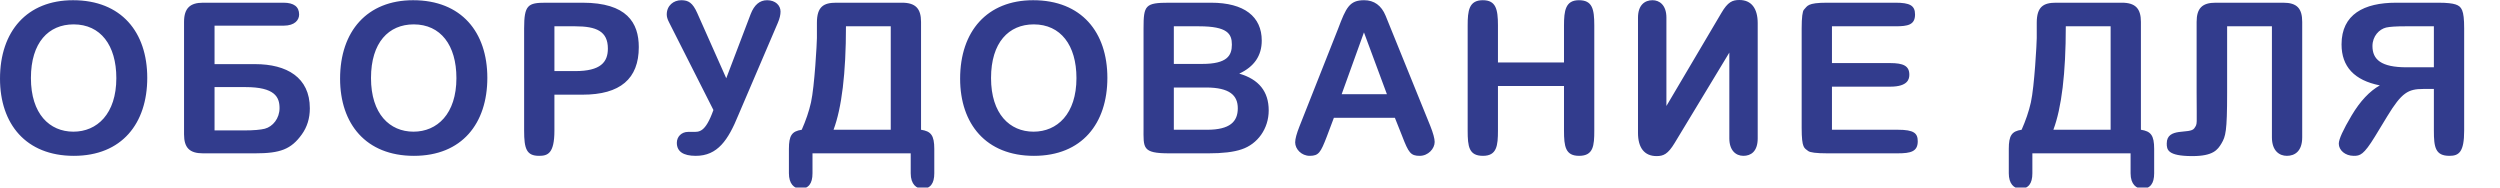 <?xml version="1.0" encoding="UTF-8"?>
<!DOCTYPE svg PUBLIC "-//W3C//DTD SVG 1.1//EN" "http://www.w3.org/Graphics/SVG/1.1/DTD/svg11.dtd">
<!-- Creator: CorelDRAW X7 -->
<svg xmlns="http://www.w3.org/2000/svg" xml:space="preserve" width="600px" height="45px" version="1.1" style="shape-rendering:geometricPrecision; text-rendering:geometricPrecision; image-rendering:optimizeQuality; fill-rule:evenodd; clip-rule:evenodd"
viewBox="0 0 60000 4500"
 xmlns:xlink="http://www.w3.org/1999/xlink">
 <defs>
  <style type="text/css">
   <![CDATA[
    .fil0 {fill:#323C8D;fill-rule:nonzero}
   ]]>
  </style>
 </defs>
 <g id="Слой_x0020_1">
  <path class="fil0" d="M58413 631l0 984 -656 0c-611,0 -818,-187 -818,-510 0,-237 162,-404 328,-444 86,-20 242,-30 465,-30l681 0 0 0 0 0zm0 1504l0 1000c0,399 35,605 374,605 227,0 353,-90 353,-605l0 -2454c0,-444 -61,-525 -207,-575 -76,-25 -207,-41 -404,-41l-1025 0c-767,0 -1307,278 -1307,1000 0,535 308,863 919,984 -243,137 -470,374 -677,722 -207,349 -308,571 -308,677 0,156 152,292 359,292 151,0 237,-20 509,-464l298 -490c344,-565 500,-651 859,-651l257 0 0 0 0 0zm-3887 1161c0,328 182,444 359,444 186,0 368,-106 368,-444l0 -2771c0,-323 -126,-460 -454,-460l-1626 0c-318,0 -454,132 -454,460l0 1696c0,808 25,737 -56,858 -106,152 -661,-35 -661,364 0,146 15,303 616,303 500,0 606,-152 697,-303 100,-172 136,-278 136,-1222l0 -1590 1075 0 0 2665 0 0zm-3871 -2665l0 2483 -1374 0c197,-525 298,-1352 298,-2483l1076 0 0 0zm479 3049l0 479c0,268 142,369 278,369 192,0 288,-121 288,-369l0 -585c0,-328 -81,-424 -318,-460l0 -2589c0,-318 -132,-460 -455,-460l-1585 0c-298,0 -460,96 -460,480l0 368c0,111 -55,1156 -141,1545 -50,222 -126,439 -222,656 -237,36 -308,137 -308,460l0 585c0,248 121,369 278,369 192,0 288,-121 288,-369l0 -479 2357 0 0 0 0 0zm-5643 -3049c293,0 470,-31 470,-283 0,-217 -126,-283 -470,-283l-1641 0c-484,0 -469,81 -555,167 -35,35 -55,187 -55,449l0 2388c0,500 65,480 156,555 45,36 197,56 454,56l1697 0c308,0 479,-41 479,-288 0,-192 -86,-278 -479,-278l-1580 0 0 -1034 1398 0c434,0 459,-192 459,-288 0,-212 -146,-278 -459,-278l-1398 0 0 -883 1524 0 0 0 0 0zm-5497 -207c0,-308 -172,-419 -333,-419 -182,0 -349,111 -349,419l0 2766c0,354 152,556 445,556 166,0 272,-46 434,-313l1313 -2171 0 2060c0,282 151,418 338,418 176,0 343,-101 343,-418l0 -2767c0,-353 -152,-555 -439,-555 -167,0 -278,45 -434,313l-1318 2231 0 -2120 0 0zm-4043 187c0,-394 -51,-606 -364,-606 -333,0 -363,252 -363,606l0 2524c0,383 30,605 368,605 333,0 359,-247 359,-605l0 -1071 1585 0 0 1071c0,383 35,605 363,605 344,0 364,-247 364,-605l0 -2524c0,-394 -46,-606 -369,-606 -323,0 -358,252 -358,606l0 888 -1585 0 0 -888 0 0zm-3216 166l551 1484 -1086 0 535 -1484zm919 2494c152,394 202,469 419,469 202,0 359,-171 359,-333 0,-81 -36,-212 -106,-388l-1071 -2641c-101,-247 -277,-373 -515,-373 -353,0 -434,177 -626,686l-929 2348c-65,166 -101,293 -101,378 0,162 152,323 349,323 217,0 262,-80 409,-459l171 -454 1464 0 177 444 0 0 0 0zm-4710 -1171c571,0 763,191 763,499 0,319 -187,515 -737,515l-798 0 0 -1014 772 0 0 0zm-166 -1469c681,0 787,181 787,439 0,262 -111,464 -712,464l-681 0 0 -903 606 0 0 0zm222 3049c338,0 606,-30 798,-96 383,-126 651,-495 651,-934 0,-454 -237,-747 -707,-883 359,-167 540,-430 540,-793 0,-575 -419,-909 -1216,-909l-1005 0c-576,0 -616,61 -616,616l0 2388c0,480 -40,611 616,611l939 0 0 0 0 0zm-3165 -1807c0,863 -464,1287 -1030,1287 -570,0 -1020,-424 -1020,-1287 0,-854 425,-1288 1025,-1288 646,0 1025,500 1025,1288l0 0 0 0zm-2792 15c0,1085 621,1852 1772,1852 1151,0 1762,-777 1762,-1872 0,-1096 -621,-1863 -1782,-1863 -1101,0 -1752,742 -1752,1883zm-1665 -1257l0 2483 -1373 0c196,-525 298,-1352 298,-2483l1075 0 0 0zm479 3049l0 479c0,268 142,369 278,369 192,0 288,-121 288,-369l0 -585c0,-328 -81,-424 -318,-460l0 -2589c0,-318 -132,-460 -455,-460l-1585 0c-298,0 -459,96 -459,480l0 368c0,111 -56,1156 -142,1545 -50,222 -126,439 -222,656 -237,36 -308,137 -308,460l0 585c0,248 121,369 278,369 192,0 288,-121 288,-369l0 -479 2357 0 0 0 0 0zm-5123 -3367c-111,-248 -212,-308 -384,-308 -182,0 -348,126 -348,343 0,51 15,111 55,187l1065 2105c-197,550 -343,525 -499,525l-107 0c-161,0 -272,116 -272,262 0,207 151,313 454,313 525,0 778,-378 1025,-984l944 -2206c46,-106 66,-197 66,-273 0,-146 -121,-272 -323,-272 -177,0 -308,111 -394,333l-586 1540 -696 -1565 0 0 0 0zm-2928 318c510,0 783,121 783,535 0,328 -177,540 -783,540l-500 0 0 -1075 500 0zm177 1641c899,0 1348,-379 1348,-1141 0,-586 -288,-1066 -1348,-1066l-884 0c-429,0 -520,56 -520,616l0 2454c0,434 56,605 359,605 207,0 368,-55 368,-605l0 -863 677 0 0 0zm-3029 -399c0,863 -464,1287 -1030,1287 -570,0 -1020,-424 -1020,-1287 0,-854 425,-1288 1025,-1288 647,0 1025,500 1025,1288l0 0 0 0zm-2792 15c0,1085 621,1852 1772,1852 1152,0 1762,-777 1762,-1872 0,-1096 -621,-1863 -1782,-1863 -1100,0 -1752,742 -1752,1883zm-3013 202l742 0c702,0 818,237 818,504 0,248 -162,445 -353,495 -96,25 -263,41 -500,41l-707 0 0 -1040 0 0zm1656 -1474c278,0 374,-142 374,-268 0,-187 -127,-283 -374,-283l-1934 0c-308,0 -454,132 -454,460l0 2700c0,319 131,455 454,455l1252 0c601,0 864,-96 1121,-455 126,-176 192,-383 192,-626 0,-742 -555,-1060 -1313,-1060l-974 0 0 -923 1656 0 0 0 0 0zm-4013 1257c0,863 -465,1287 -1030,1287 -571,0 -1020,-424 -1020,-1287 0,-854 424,-1288 1025,-1288 646,0 1025,500 1025,1288l0 0 0 0zm-2792 15c0,1085 621,1852 1772,1852 1151,0 1762,-777 1762,-1872 0,-1096 -621,-1863 -1782,-1863 -1101,0 -1752,742 -1752,1883z"/>
 </g>
</svg>
